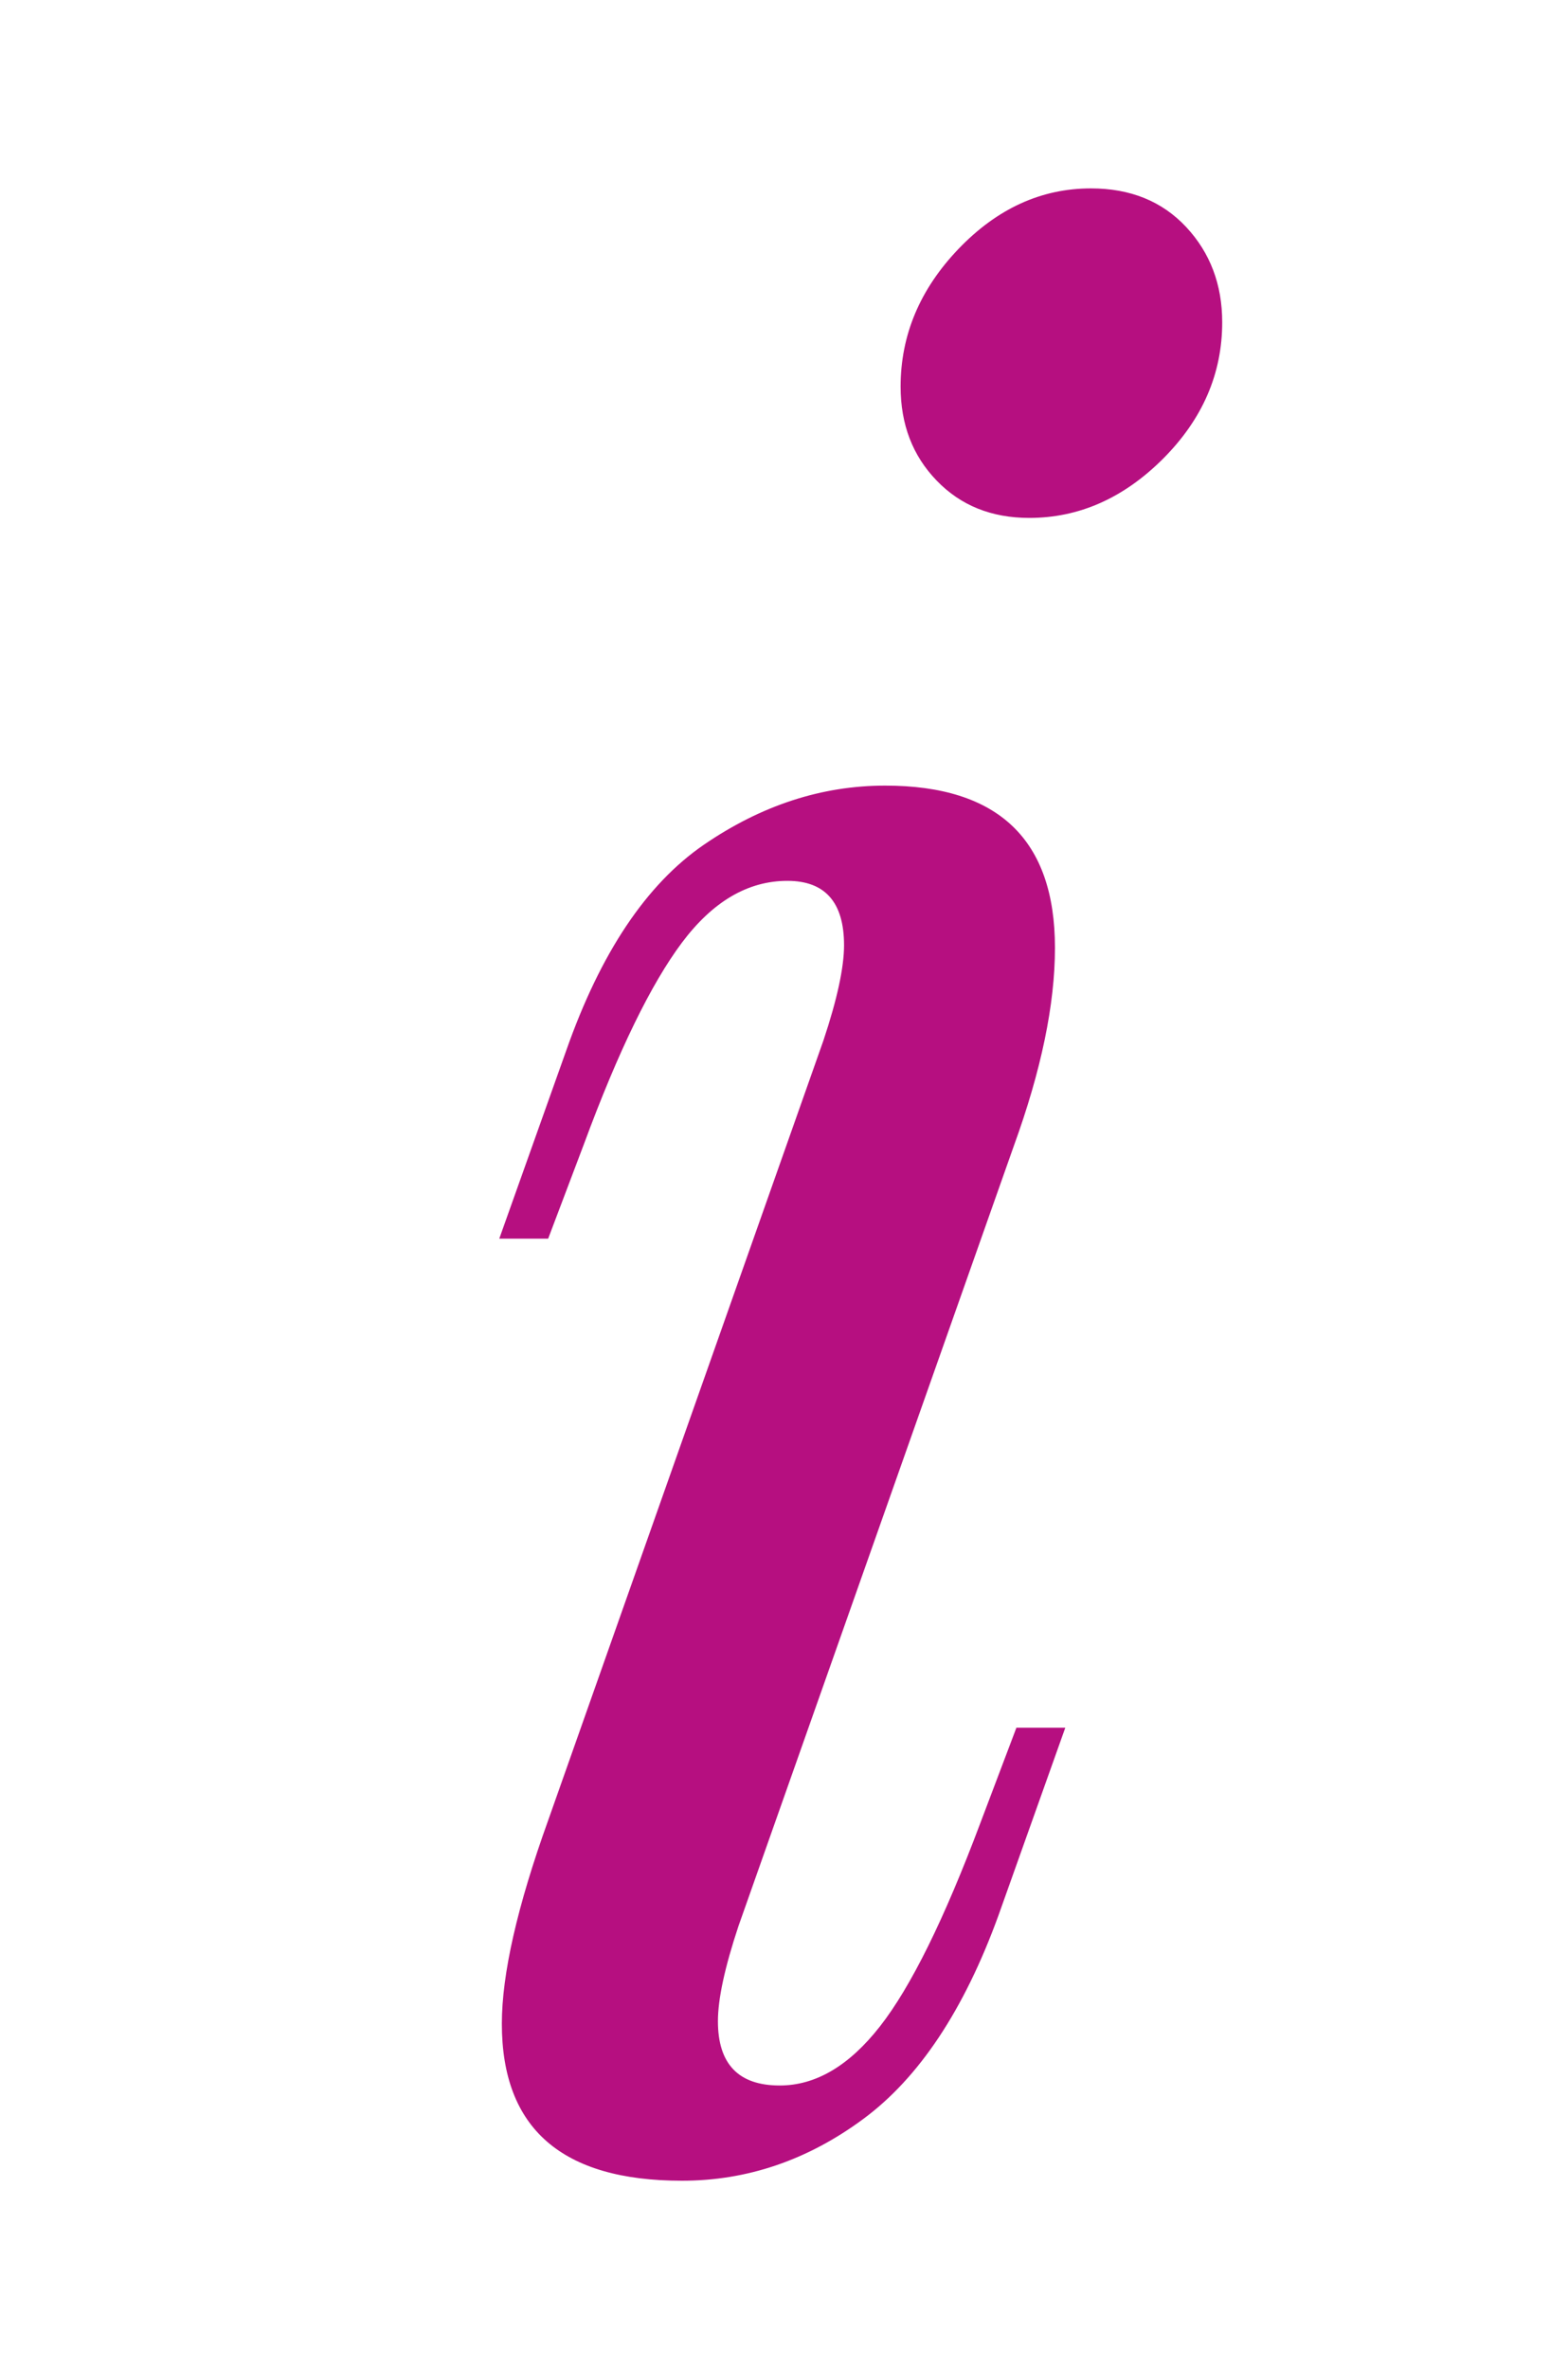 <?xml version="1.0" encoding="UTF-8" standalone="no"?><!DOCTYPE svg PUBLIC "-//W3C//DTD SVG 1.1//EN" "http://www.w3.org/Graphics/SVG/1.1/DTD/svg11.dtd"><svg width="100%" height="100%" viewBox="0 0 51 77" version="1.1" xmlns="http://www.w3.org/2000/svg" xmlns:xlink="http://www.w3.org/1999/xlink" xml:space="preserve" xmlns:serif="http://www.serif.com/" style="fill-rule:evenodd;clip-rule:evenodd;stroke-linejoin:round;stroke-miterlimit:1.414;"><path d="M29.293,12.568c0,1.228 0.39,2.246 1.172,3.054c0.78,0.81 1.784,1.214 3.012,1.214c1.618,0 3.068,-0.642 4.352,-1.924c1.282,-1.284 1.924,-2.762 1.924,-4.436c0,-1.226 -0.392,-2.26 -1.172,-3.096c-0.782,-0.836 -1.814,-1.256 -3.096,-1.256c-1.618,0 -3.054,0.658 -4.31,1.968c-1.254,1.31 -1.882,2.802 -1.882,4.476m-2.51,21.254l-8.954,25.354c-1.004,2.79 -1.506,4.994 -1.506,6.61c0,3.404 1.952,5.104 5.858,5.104c2.118,0 4.086,-0.668 5.898,-2.008c1.812,-1.338 3.278,-3.542 4.394,-6.61l2.176,-6.108l-1.59,0l-1.172,3.096c-1.172,3.124 -2.26,5.328 -3.264,6.61c-1.004,1.284 -2.092,1.924 -3.262,1.924c-1.34,0 -2.01,-0.696 -2.01,-2.09c0,-0.726 0.224,-1.758 0.67,-3.098l8.954,-25.354c0.892,-2.454 1.338,-4.602 1.338,-6.442c0,-3.514 -1.84,-5.272 -5.522,-5.272c-2.064,0 -4.03,0.642 -5.9,1.924c-1.868,1.284 -3.36,3.514 -4.476,6.694l-2.176,6.11l1.59,0l1.172,-3.096c1.114,-3.014 2.176,-5.188 3.18,-6.528c1.004,-1.338 2.146,-2.008 3.43,-2.008c1.226,0 1.842,0.698 1.842,2.092c0,0.726 -0.224,1.758 -0.67,3.096" style="fill:#b60f80;fill-rule:nonzero;"/></svg>